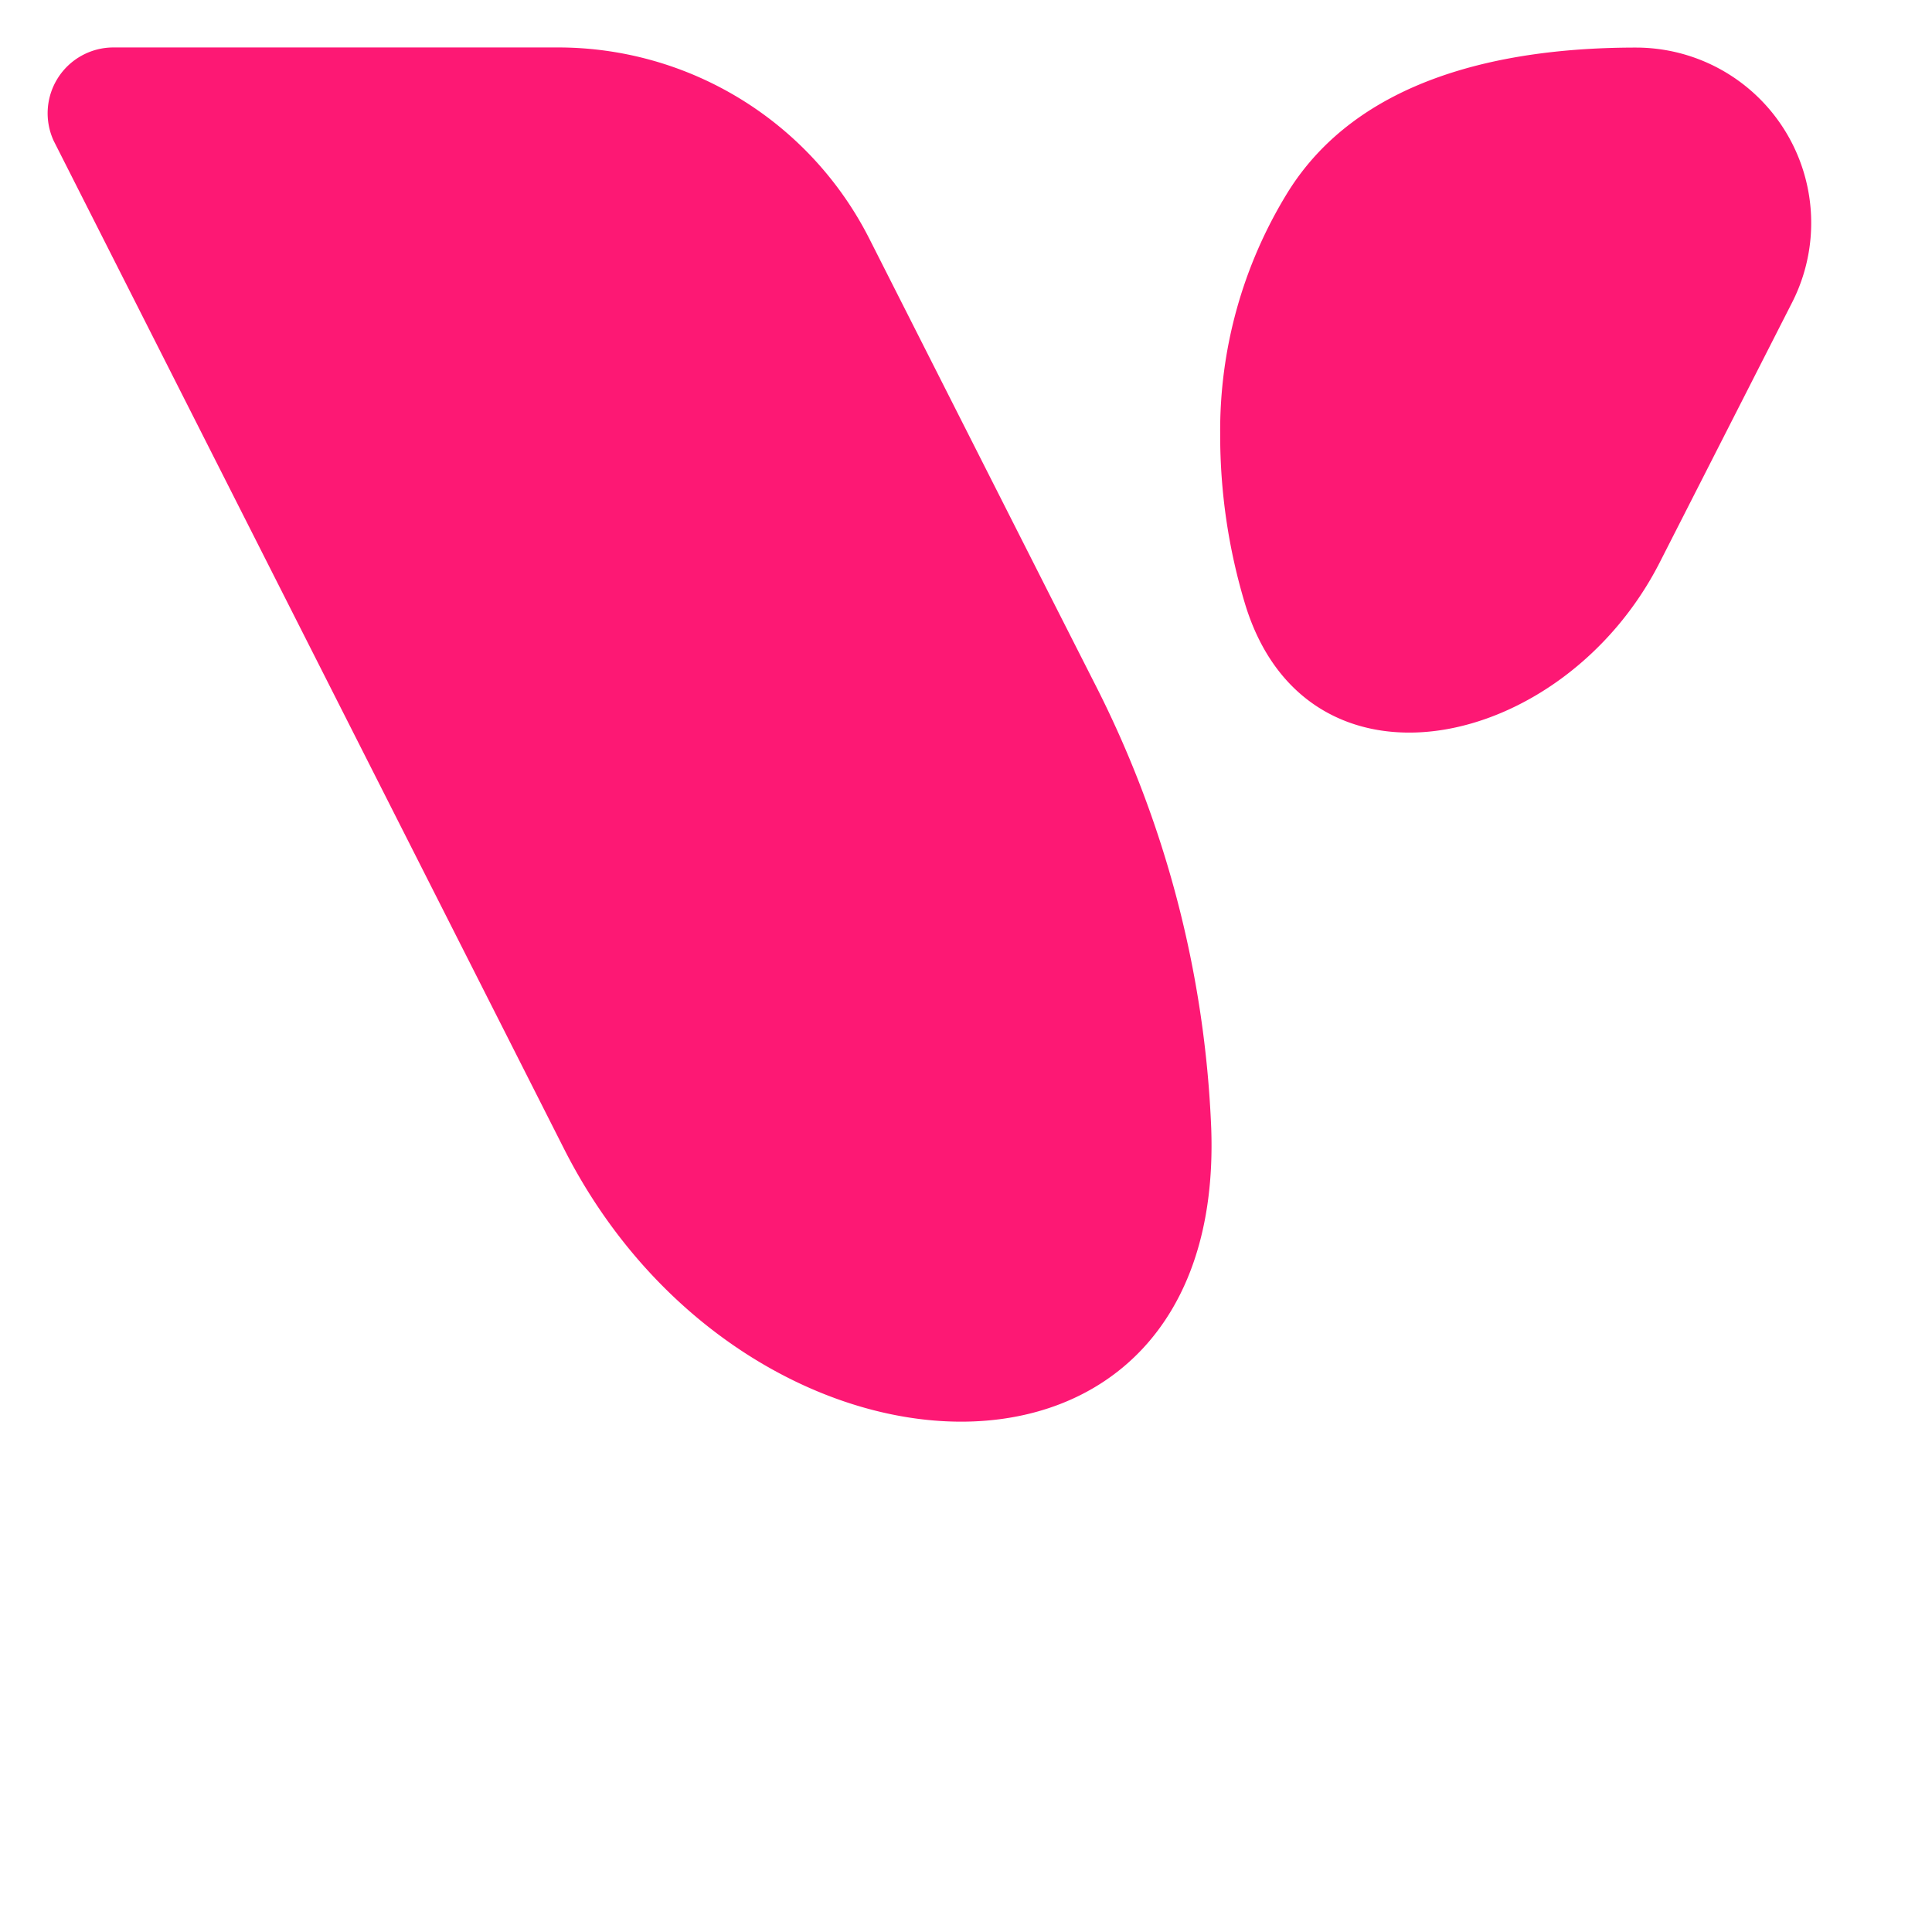 <svg width="16" height="16" fill="none" xmlns="http://www.w3.org/2000/svg"><path d="M10.031 9.348c.115 3.3-3.867 3.113-5.36.166L.445 1.167A.545.545 0 01.938.393H4.62A2.89 2.89 0 017.2 1.978L8.715 4.97l.34.67a8.879 8.879 0 01.976 3.708zm.074-5.75A3.759 3.759 0 0110.66 1.6C11.243.652 12.435.394 13.548.394a1.452 1.452 0 011.294 2.11l-1.097 2.154c-.8 1.57-2.926 2.026-3.435.34a4.832 4.832 0 01-.205-1.399z" fill="#FD1874"/></svg>